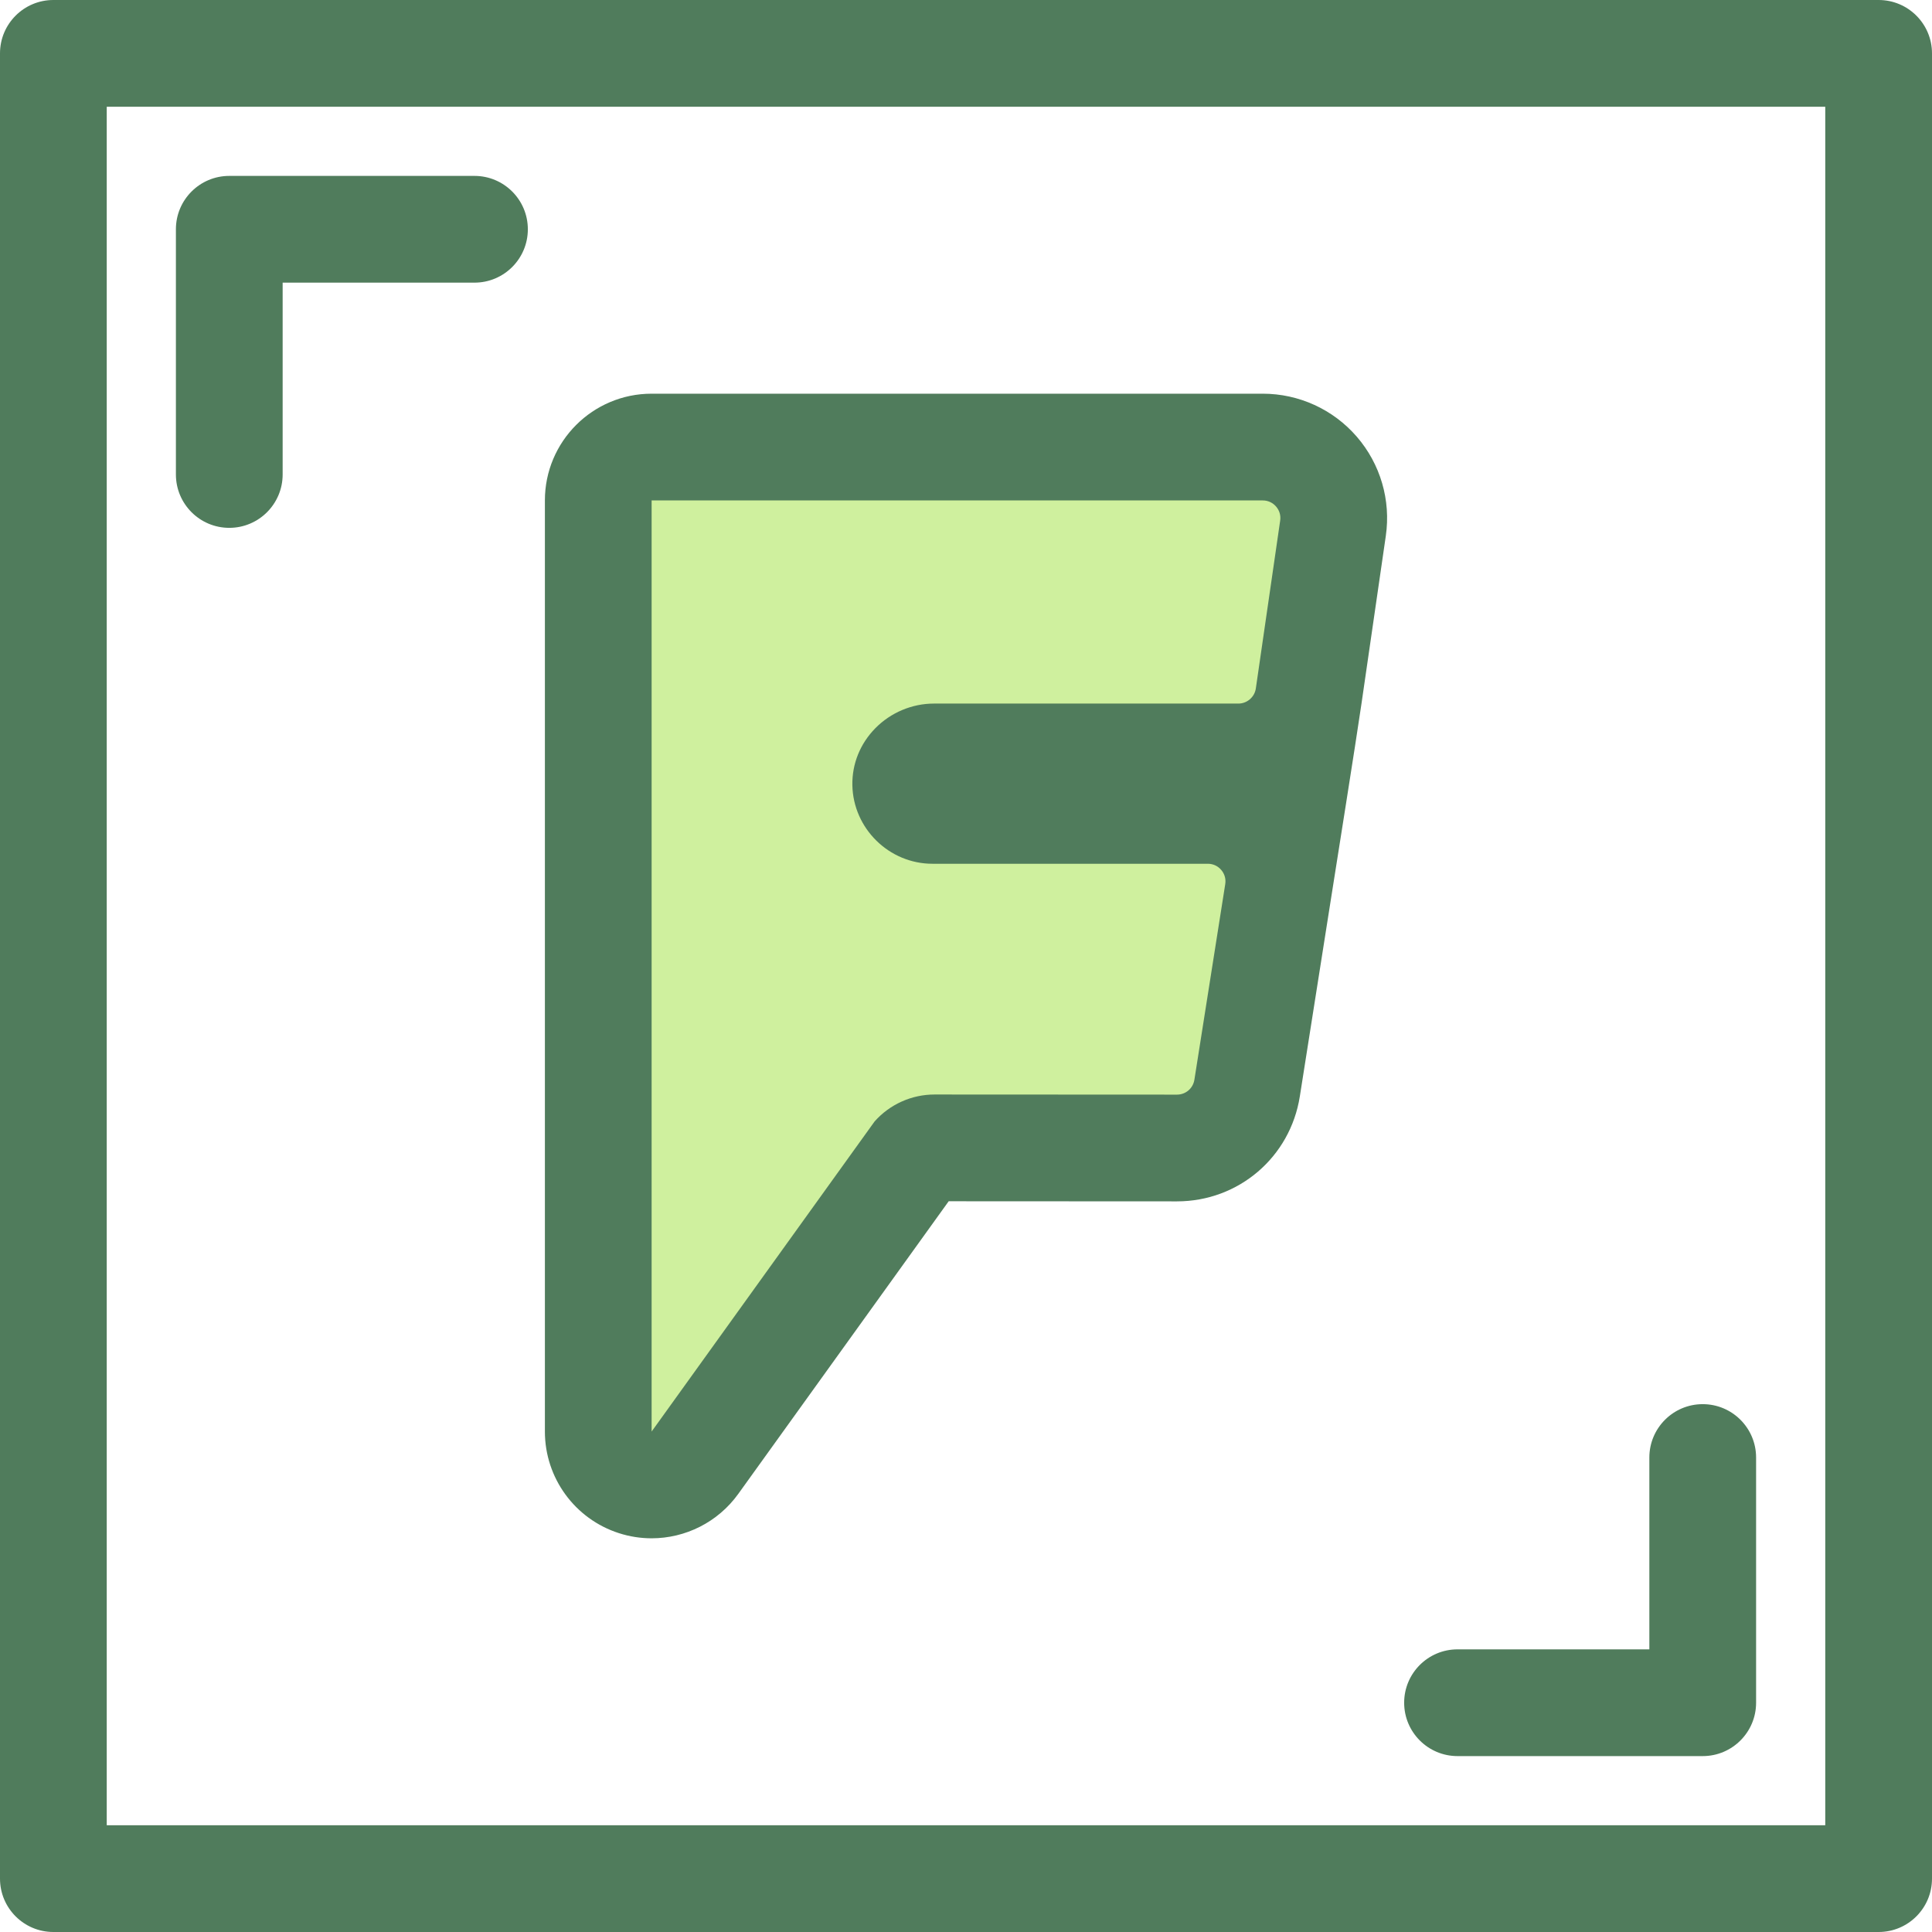 <?xml version="1.0" encoding="iso-8859-1"?>
<!-- Uploaded to: SVG Repo, www.svgrepo.com, Generator: SVG Repo Mixer Tools -->
<svg height="800px" width="800px" version="1.1" id="Layer_1" xmlns="http://www.w3.org/2000/svg" xmlns:xlink="http://www.w3.org/1999/xlink" 
	 viewBox="0 0 512 512" xml:space="preserve">
<g>
	<path style="fill:#507C5C;" d="M60.761,139.885c-7.81,0-14.144-6.332-14.144-14.144V60.76c0-7.812,6.334-14.144,14.144-14.144
		h64.979c7.81,0,14.144,6.332,14.144,14.144s-6.334,14.144-14.144,14.144H74.905v50.837
		C74.905,133.553,68.571,139.885,60.761,139.885z"/>
	<path style="fill:#507C5C;" d="M451.239,465.384H386.26c-7.81,0-14.144-6.332-14.144-14.144s6.334-14.144,14.144-14.144h50.835
		V386.26c0-7.812,6.334-14.144,14.144-14.144c7.81,0,14.144,6.332,14.144,14.144v64.98
		C465.383,459.05,459.05,465.384,451.239,465.384z"/>
	<path style="fill:#507C5C;" d="M497.856,512H14.144C6.334,512,0,505.668,0,497.856V14.144C0,6.332,6.334,0,14.144,0h483.713
		C505.667,0,512,6.332,512,14.144v483.713C512,505.668,505.667,512,497.856,512z M28.287,483.713h455.425V28.287H28.287V483.713z"/>
</g>
<path style="fill:#CFF09E;" d="M172.687,393.522c-1.445,0-2.908-0.222-4.335-0.682c-5.846-1.884-9.807-7.322-9.807-13.462V132.621
	c0-7.812,6.334-14.144,14.144-14.144h161.956c5.465,0,10.65,2.372,14.227,6.506c3.57,4.127,5.171,9.598,4.389,15.005l-6.452,44.497
	c-1.342,9.192-9.346,16.112-18.62,16.112h-80.692c-1.989,0-4.024,0.863-5.444,2.31c-1.356,1.385-2.056,3.083-2.023,4.913
	c0.072,3.764,3.312,6.942,7.077,6.942h72.984c5.51,0,10.722,2.402,14.301,6.59c3.577,4.188,5.138,9.708,4.283,15.146l-8.175,51.852
	c-1.454,9.205-9.268,15.882-18.581,15.882l-64.266-0.031c-1.84,0-3.609,0.723-4.926,2l-58.553,81.433
	C181.463,391.401,177.152,393.522,172.687,393.522z"/>
<path style="fill:#507C5C;" d="M334.644,132.621c1.373,0,2.626,0.573,3.526,1.612c0.901,1.041,1.288,2.365,1.09,3.728l-6.452,44.494
	c-0.332,2.28-2.318,4-4.622,4h-80.692c-5.792,0-11.454,2.386-15.537,6.546c-4.021,4.099-6.177,9.458-6.07,15.09
	c0.219,11.478,9.736,20.815,21.218,20.815h72.984c1.387,0,2.648,0.58,3.549,1.635c0.902,1.055,1.28,2.392,1.064,3.762l-8.174,51.845
	c-0.361,2.283-2.3,3.94-4.609,3.94l-64.26-0.031c-6.065,0-11.851,2.602-15.879,7.138l-59.092,82.182V132.621H334.644
	 M334.644,104.333H172.69c-15.623,0-28.287,12.664-28.287,28.287v246.757c0,12.281,7.923,23.159,19.612,26.924
	c2.857,0.921,5.782,1.365,8.671,1.365c8.933,0,17.554-4.242,22.969-11.776l55.757-77.544l60.492,0.03
	c16.329,0,30.018-11.698,32.564-27.815l8.175-51.853c1.502-9.541,6.622-41.652,8.157-52.174l6.455-44.514
	c1.375-9.473-1.43-19.059-7.696-26.299C353.297,108.485,344.215,104.333,334.644,104.333L334.644,104.333z"/>
</svg>